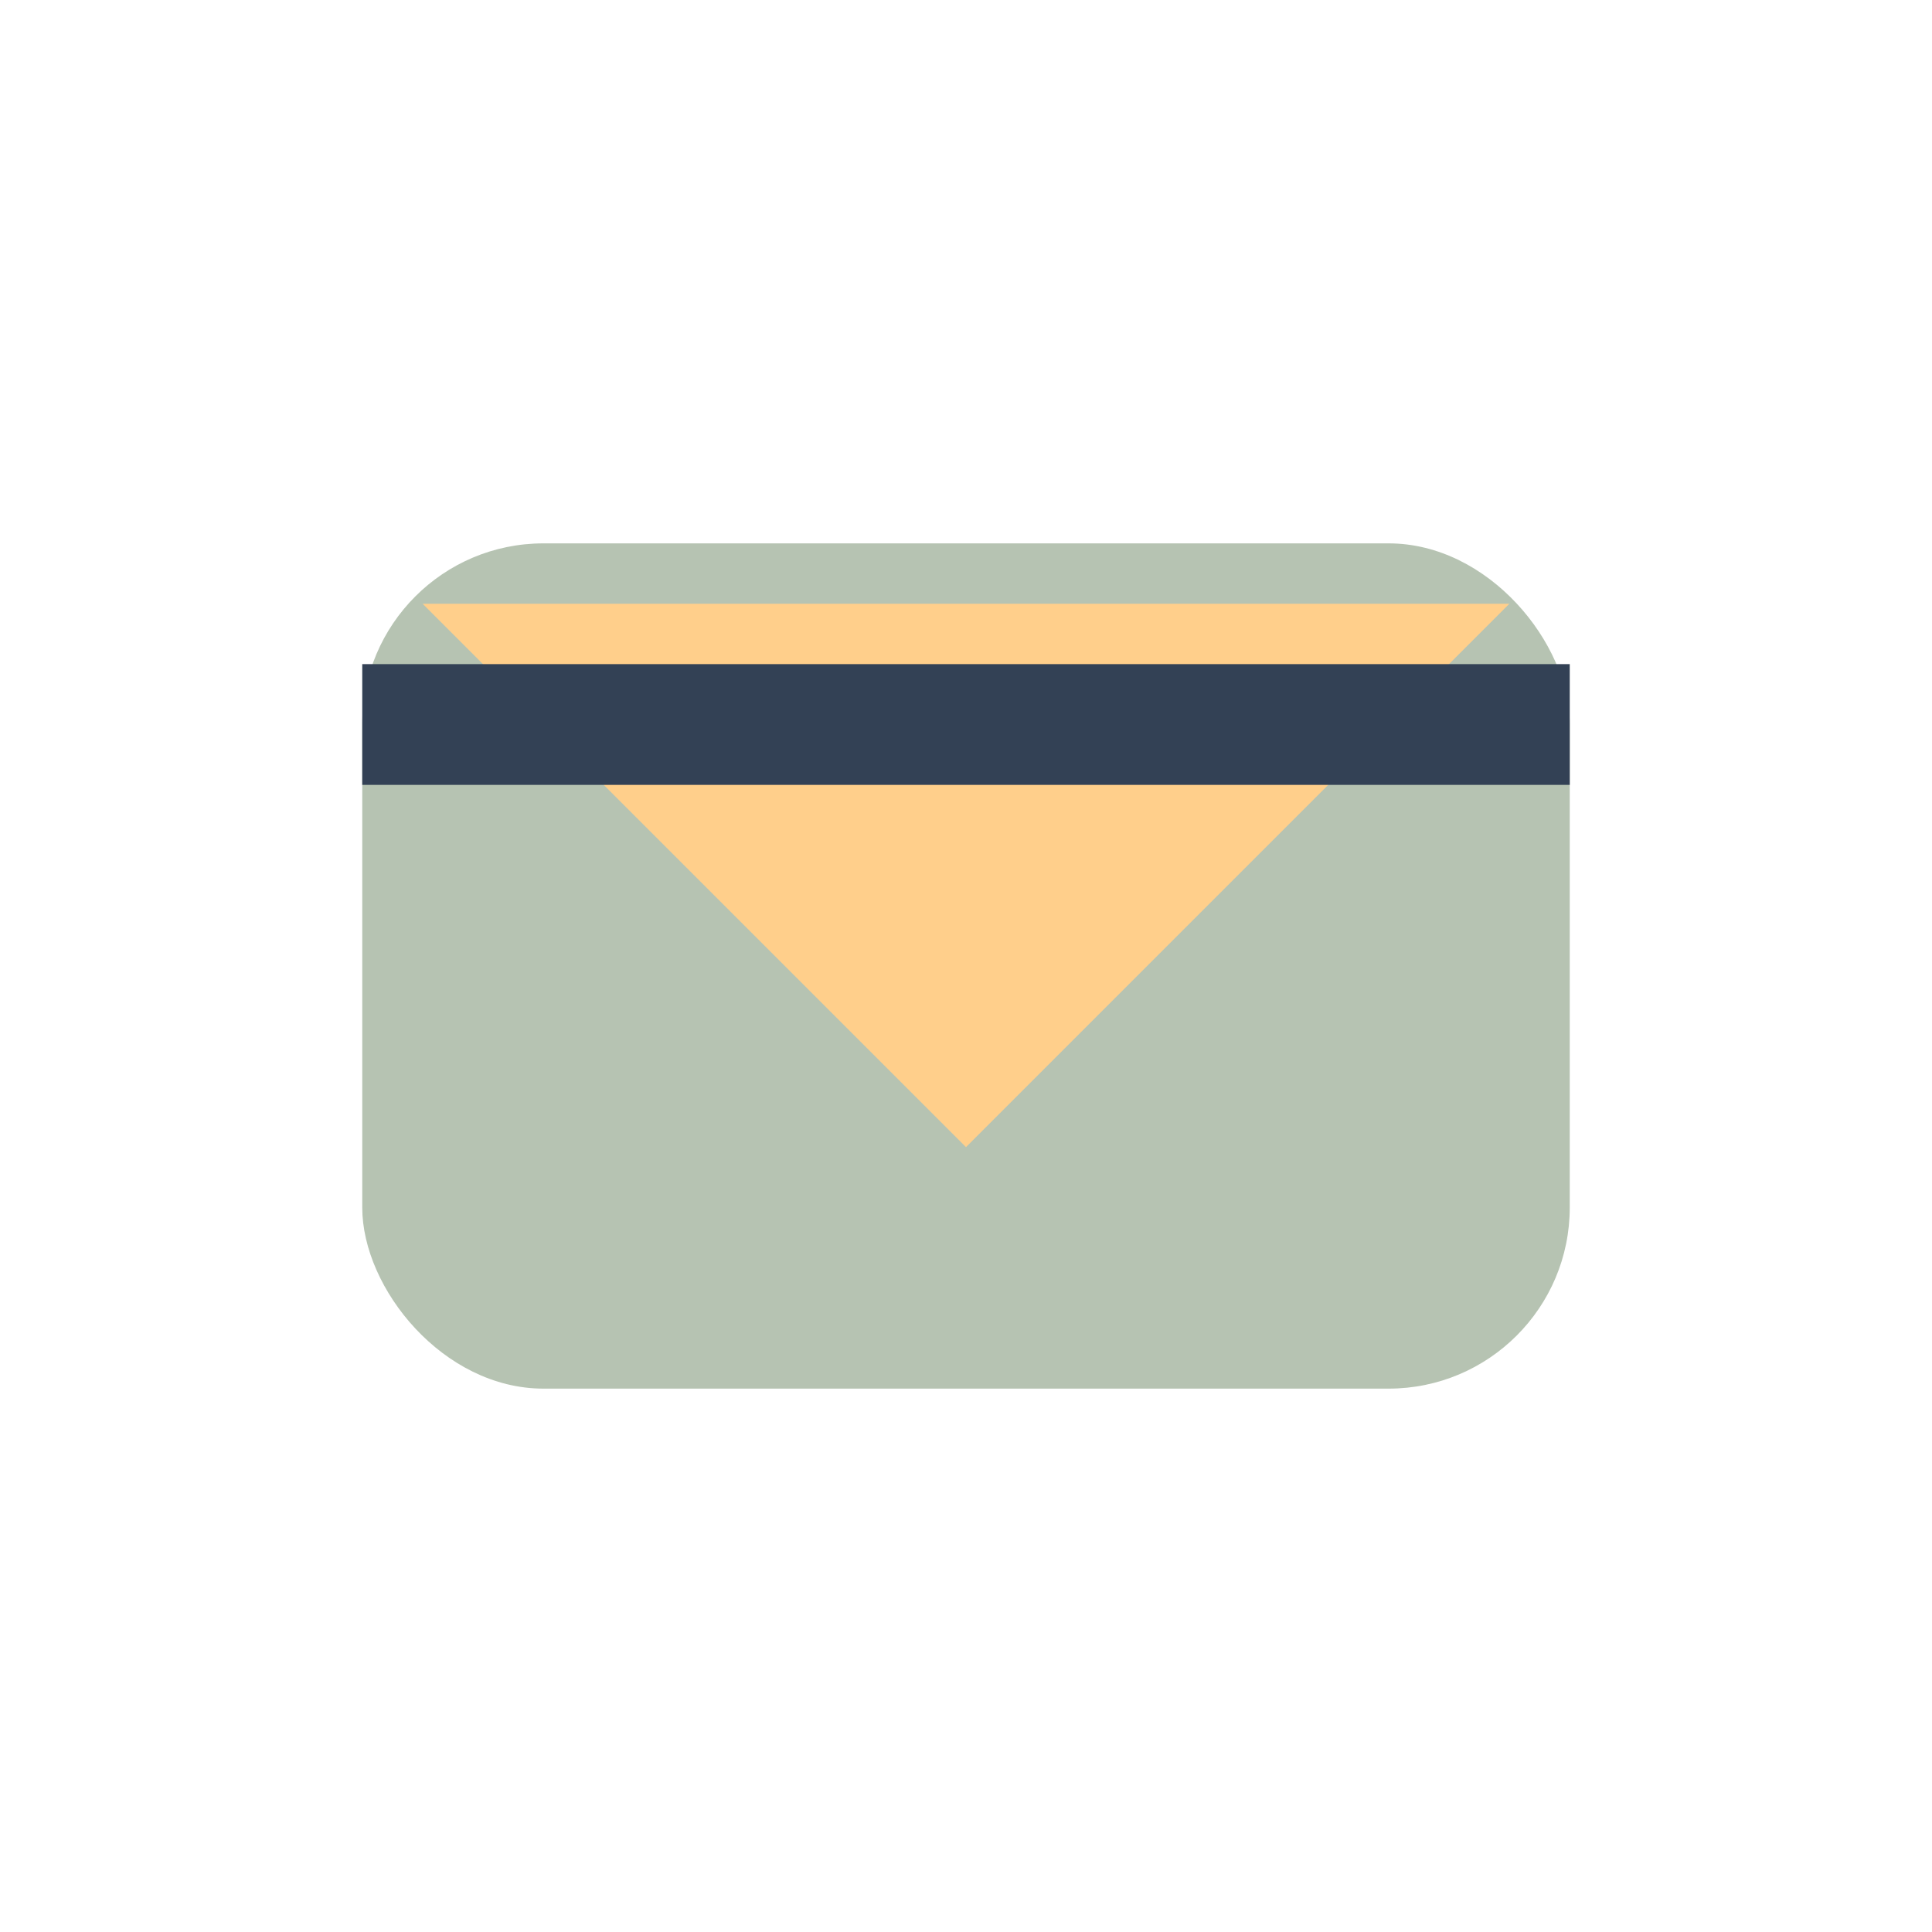 <?xml version="1.0" encoding="UTF-8"?>
<svg xmlns="http://www.w3.org/2000/svg" width="32" height="32" viewBox="0 0 32 32"><rect x="6" y="9" width="20" height="14" rx="3" fill="#B6C3B2"/><polygon points="7,10 16,19 25,10" fill="#FFCF8B"/><rect x="6" y="11" width="20" height="2" fill="#334155"/></svg>